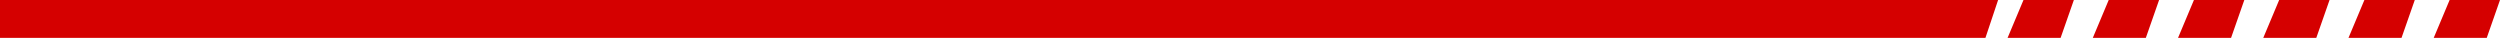 <svg width="528" height="8" viewBox="0 0 528 8" fill="none" xmlns="http://www.w3.org/2000/svg">
<path d="M492 0H481.36L478 8H489.2L492 0Z" fill="#D50000"/>
<path d="M474 0H463.36L460 8H471.2L474 0Z" fill="#D50000"/>
<path d="M528 0H517.36L514 8H525.2L528 0Z" fill="#D50000"/>
<path d="M456 0H445.36L442 8H453.2L456 0Z" fill="#D50000"/>
<path d="M510 0H499.36L496 8H507.2L510 0Z" fill="#D50000"/>
<path d="M438 0H427.36L424 8H435.2L438 0Z" fill="#D50000"/>
<path d="M0 0H422L419.323 8H0V0Z" fill="#D50000"/>
</svg>
